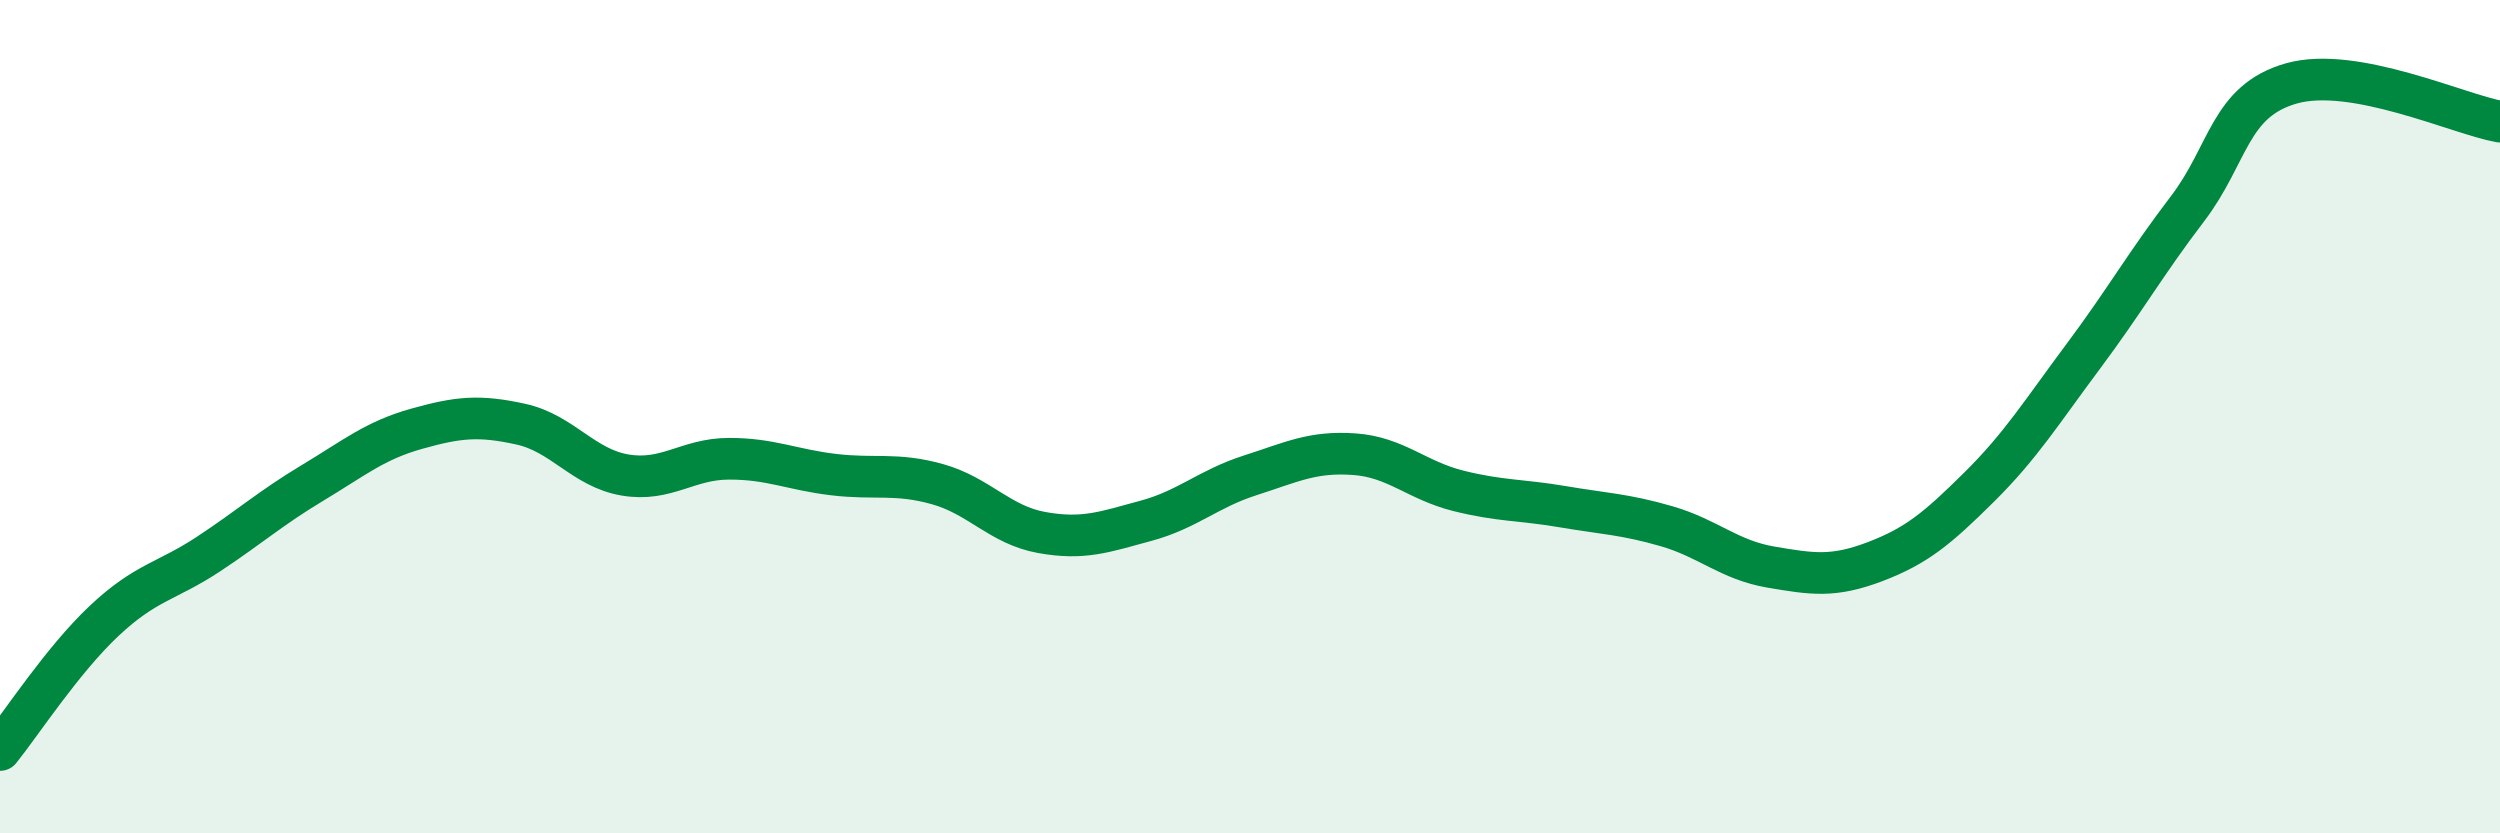 
    <svg width="60" height="20" viewBox="0 0 60 20" xmlns="http://www.w3.org/2000/svg">
      <path
        d="M 0,18 C 0.5,17.38 1.5,15.84 2.5,14.9 C 3.5,13.96 4,13.96 5,13.3 C 6,12.64 6.5,12.19 7.5,11.59 C 8.5,10.99 9,10.57 10,10.29 C 11,10.01 11.5,9.96 12.5,10.18 C 13.5,10.4 14,11.23 15,11.4 C 16,11.57 16.5,11.01 17.5,11.01 C 18.5,11.01 19,11.27 20,11.39 C 21,11.51 21.5,11.34 22.5,11.62 C 23.5,11.9 24,12.6 25,12.78 C 26,12.96 26.5,12.77 27.5,12.5 C 28.5,12.23 29,11.73 30,11.41 C 31,11.09 31.5,10.83 32.5,10.9 C 33.5,10.97 34,11.53 35,11.78 C 36,12.03 36.5,11.99 37.5,12.16 C 38.5,12.33 39,12.34 40,12.63 C 41,12.92 41.5,13.44 42.5,13.61 C 43.5,13.78 44,13.86 45,13.48 C 46,13.1 46.5,12.68 47.5,11.69 C 48.5,10.7 49,9.89 50,8.55 C 51,7.21 51.5,6.32 52.5,5.01 C 53.5,3.7 53.5,2.42 55,2 C 56.5,1.58 59,2.74 60,2.92L60 20L0 20Z"
        fill="#008740"
        opacity="0.1"
        stroke-linecap="round"
        stroke-linejoin="round"
      />
      <path
        d="M 0,18 C 0.5,17.38 1.5,15.84 2.5,14.9 C 3.5,13.96 4,13.96 5,13.3 C 6,12.64 6.5,12.19 7.5,11.59 C 8.5,10.99 9,10.57 10,10.29 C 11,10.01 11.5,9.96 12.5,10.18 C 13.5,10.4 14,11.23 15,11.4 C 16,11.57 16.5,11.01 17.5,11.01 C 18.5,11.01 19,11.27 20,11.39 C 21,11.51 21.5,11.34 22.5,11.62 C 23.5,11.9 24,12.6 25,12.78 C 26,12.96 26.5,12.77 27.5,12.5 C 28.5,12.23 29,11.73 30,11.41 C 31,11.09 31.5,10.83 32.5,10.9 C 33.5,10.97 34,11.53 35,11.78 C 36,12.03 36.5,11.99 37.5,12.16 C 38.5,12.33 39,12.34 40,12.63 C 41,12.92 41.5,13.44 42.5,13.61 C 43.5,13.78 44,13.86 45,13.48 C 46,13.1 46.5,12.68 47.5,11.69 C 48.5,10.7 49,9.89 50,8.55 C 51,7.21 51.5,6.32 52.5,5.01 C 53.5,3.7 53.5,2.42 55,2 C 56.5,1.58 59,2.74 60,2.92"
        stroke="#008740"
        stroke-width="1"
        fill="none"
        stroke-linecap="round"
        stroke-linejoin="round"
      />
    </svg>
  